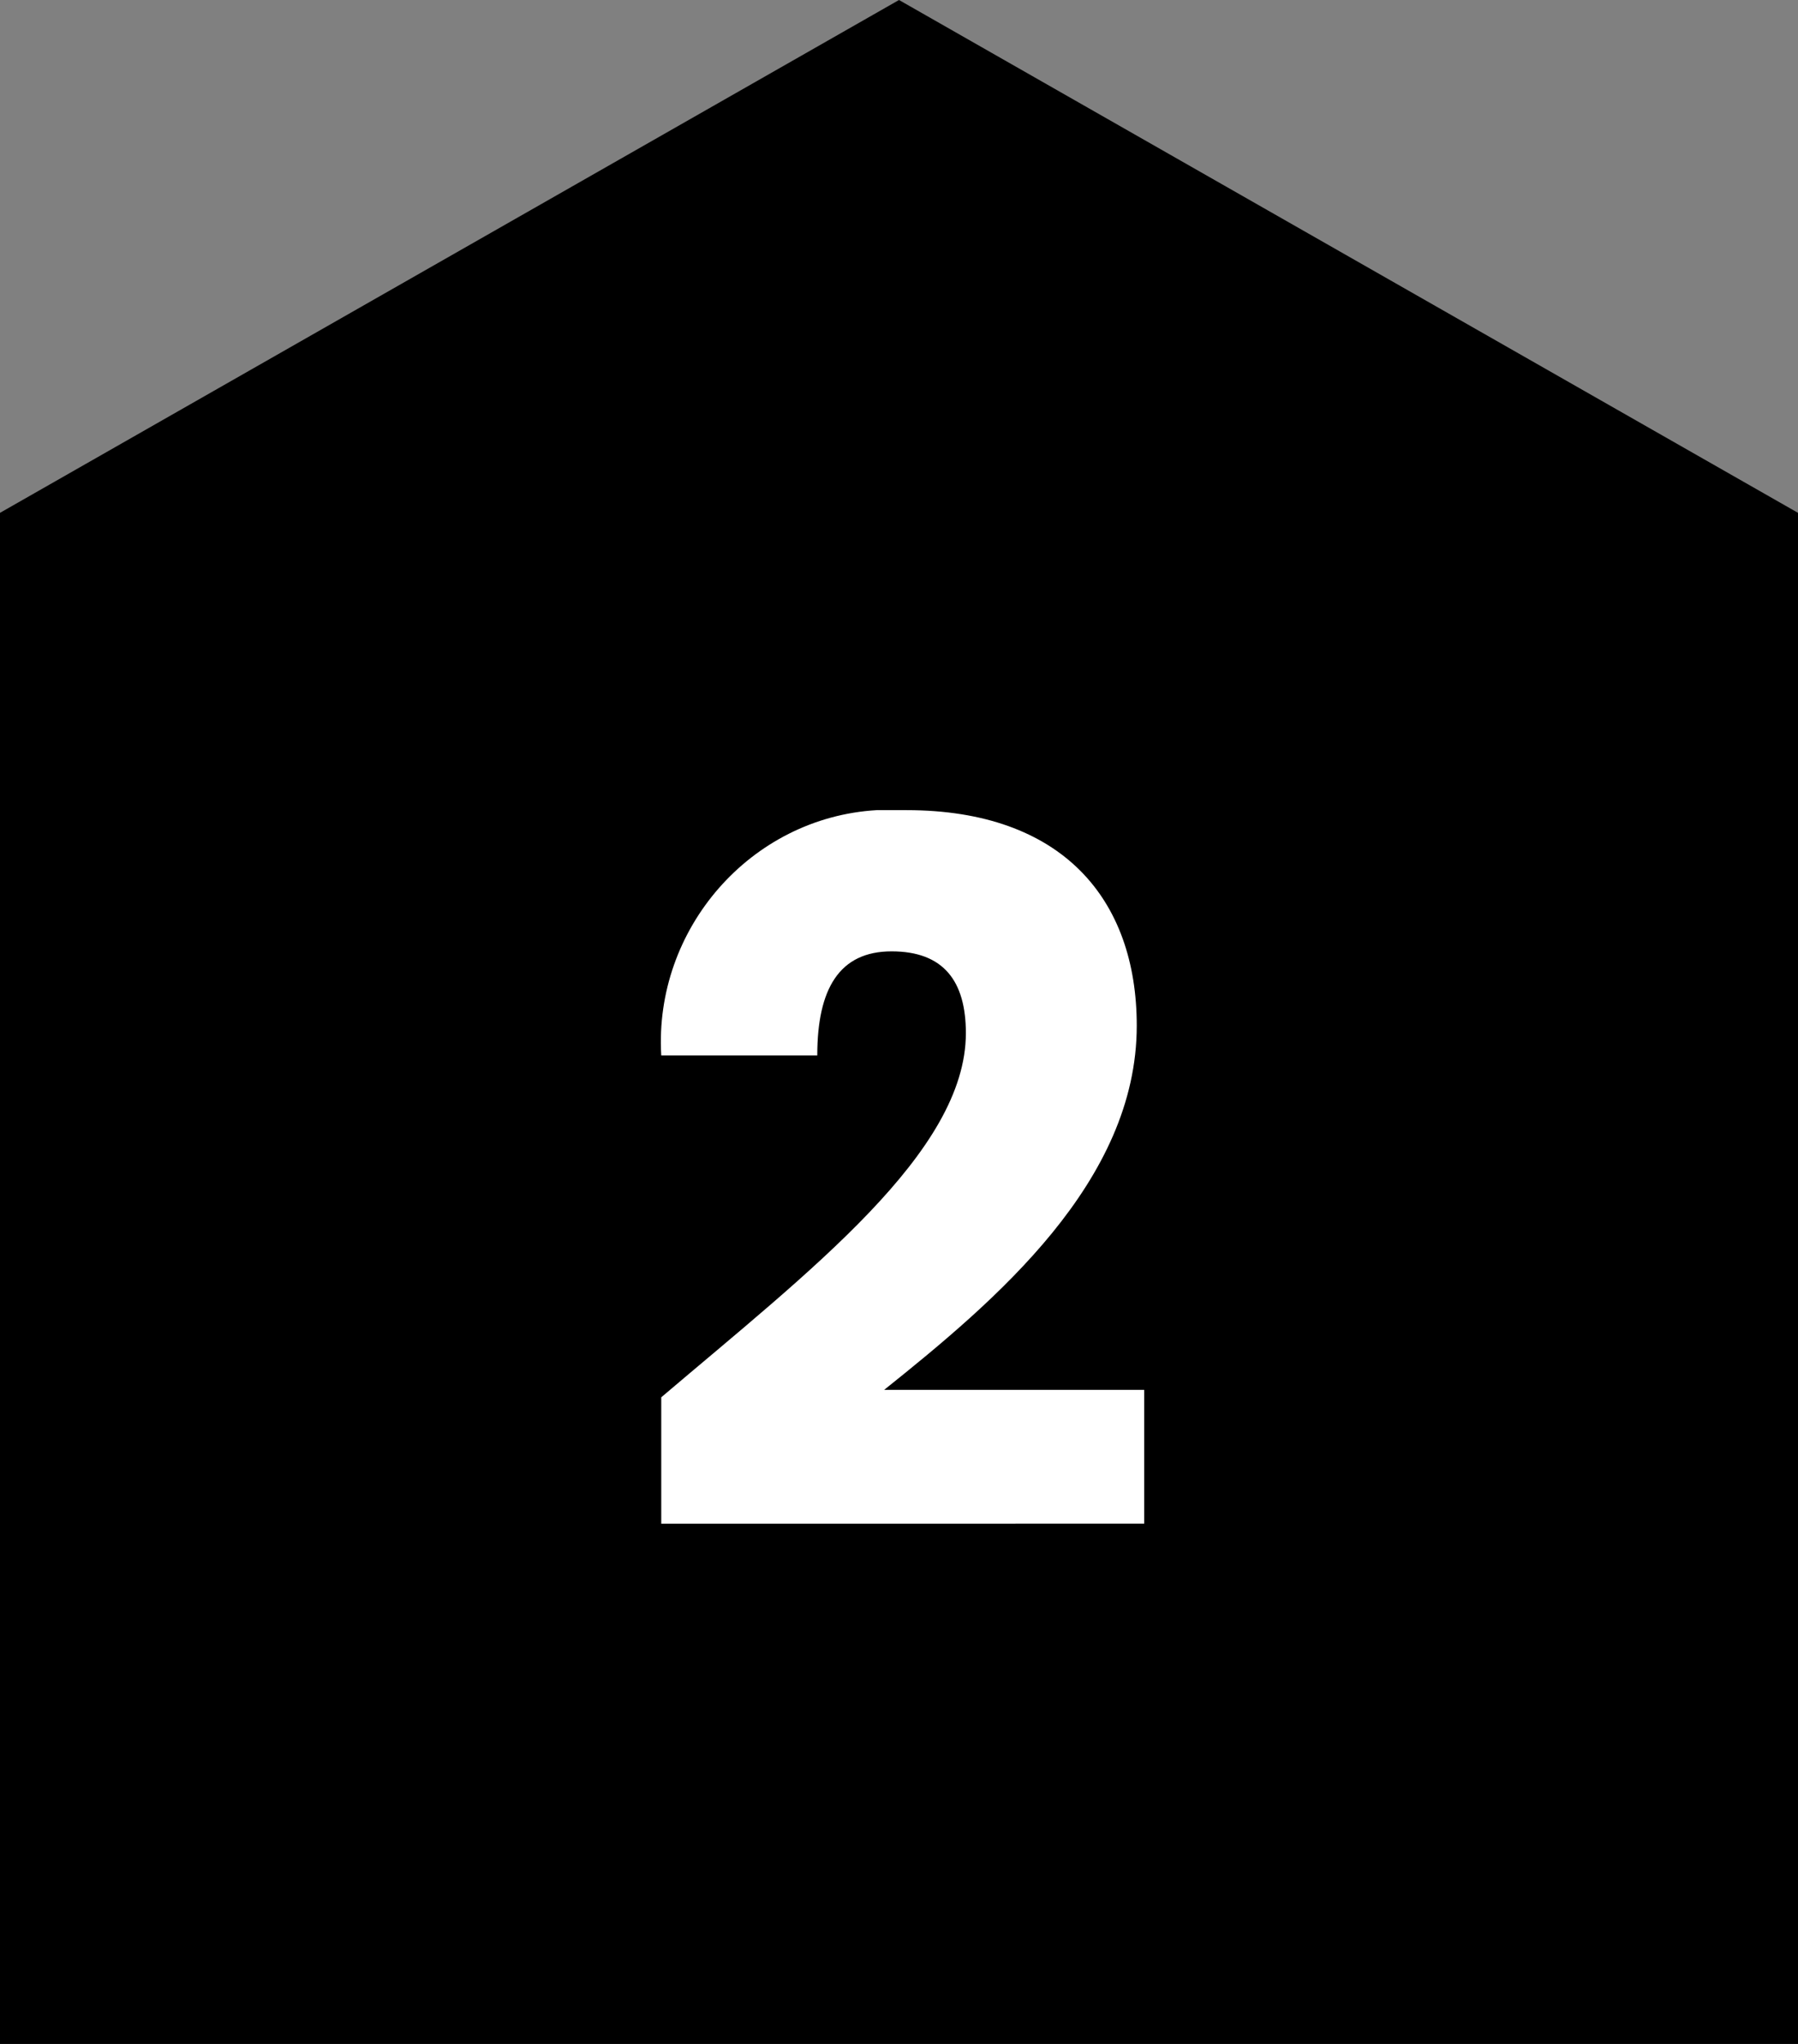 <?xml version="1.0" encoding="utf-8"?>
<!-- Generator: Adobe Illustrator 28.1.0, SVG Export Plug-In . SVG Version: 6.00 Build 0)  -->
<svg version="1.1" id="Layer_1" xmlns="http://www.w3.org/2000/svg" xmlns:xlink="http://www.w3.org/1999/xlink" x="0px" y="0px"
	 viewBox="0 0 24.2 27.5" style="enable-background:new 0 0 24.2 27.5;" xml:space="preserve">
<rect x="0" y="0" width="24.2" height="27.5" fill="#808080" stroke="none"/>
<style type="text/css">
	.st0{fill:#FFFFFF;}
</style>
<polygon points="12.1,0 0,6.9 0,27.5 24.2,27.5 24.2,6.9 "/>
<path class="st0" d="M8.9,18.8c2-1.7,4.1-3.3,4.1-4.9c0-0.7-0.3-1.1-1-1.1s-1,0.5-1,1.4H8.9c-0.1-1.7,1.2-3.2,2.9-3.3
	c0.1,0,0.3,0,0.4,0c2.1,0,3.1,1.2,3.1,2.9c0,2.1-1.9,3.7-3.4,4.9h3.5v1.8H8.9L8.9,18.8z"/>
</svg>
